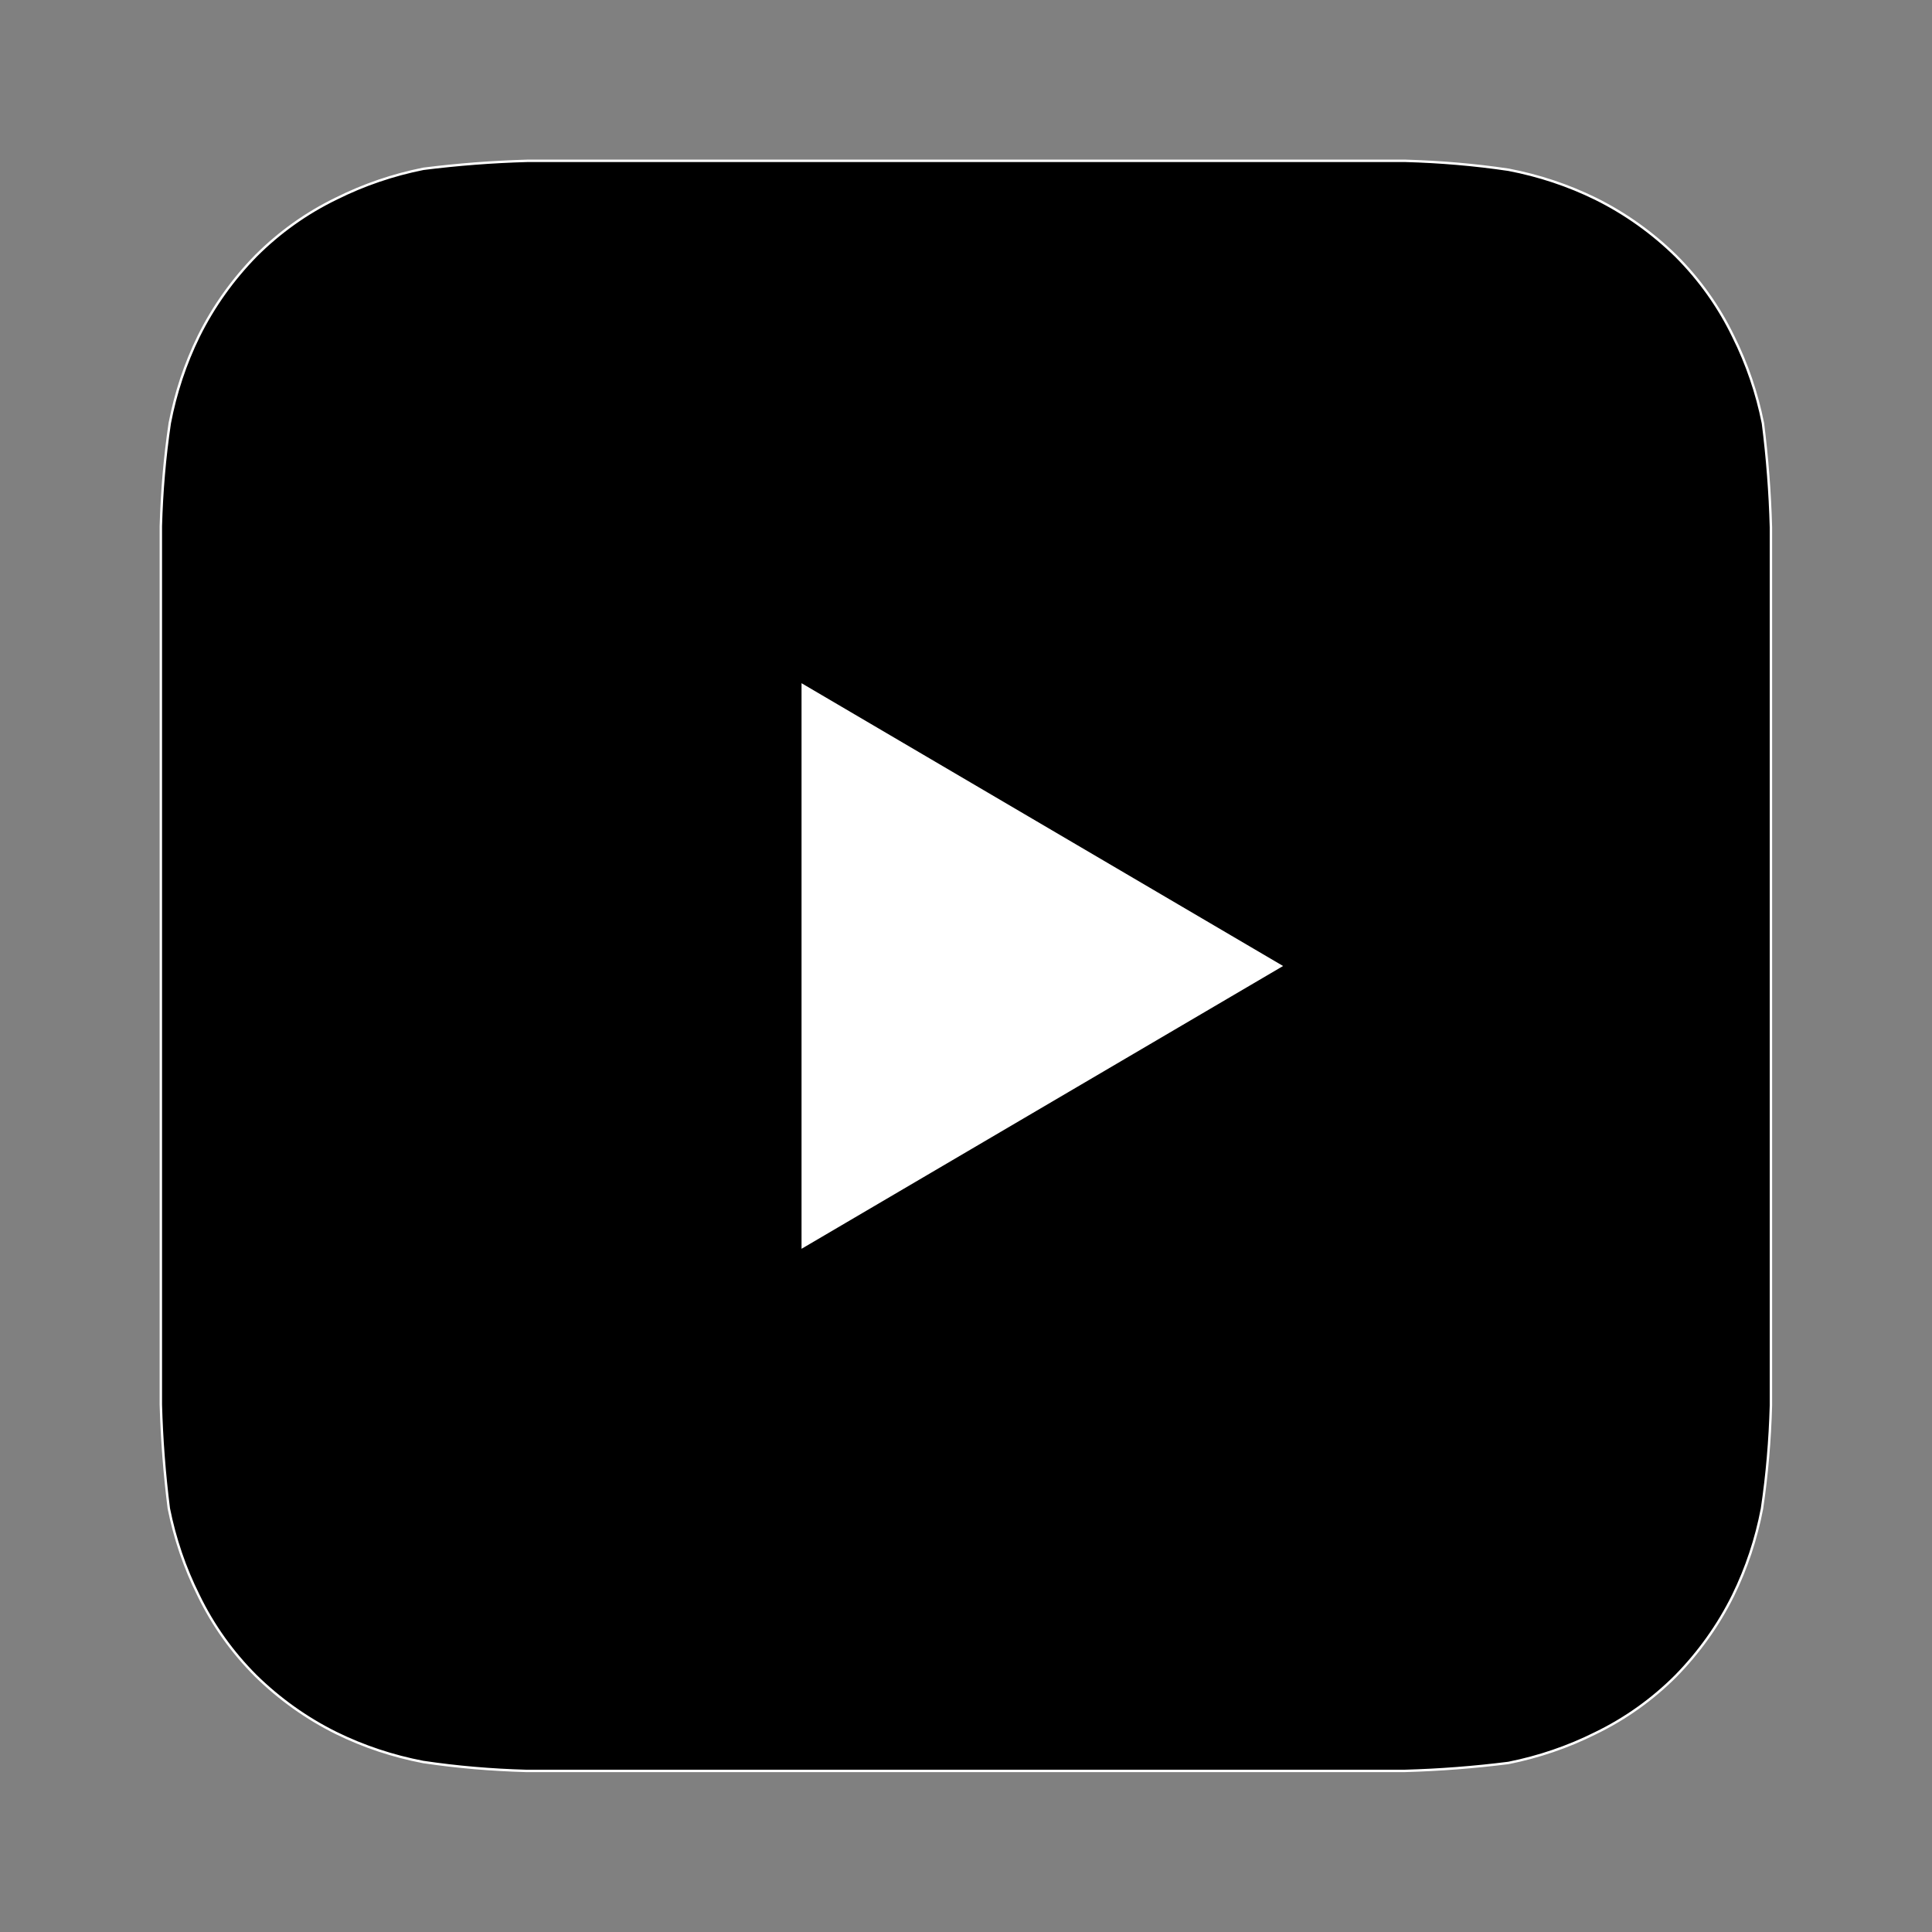 <?xml version="1.0" encoding="utf-8"?>
<!-- Generator: Adobe Illustrator 27.0.0, SVG Export Plug-In . SVG Version: 6.00 Build 0)  -->
<svg version="1.1" id="Capa_1" xmlns="http://www.w3.org/2000/svg" xmlns:xlink="http://www.w3.org/1999/xlink" x="0px" y="0px"
	 viewBox="0 0 800 800" style="enable-background:new 0 0 800 800;" xml:space="preserve">
<rect x="0" y="0" width="800" height="800" fill="#808080" stroke="none"/>
<style type="text/css">
	.st0{stroke:#FFFFFF;stroke-miterlimit:10;}
	.st1{fill:#FFFFFF;}
</style>
<path class="st0" d="M733.3,218.3c-0.4-14.4-1.5-28.7-3.3-43c-2.5-12.5-6.6-24.6-12.3-36c-6-12.4-14-23.6-23.7-33.3
	c-9.8-9.6-21-17.6-33.3-23.7c-11.4-5.6-23.5-9.6-36-12c-14.1-2.1-28.4-3.3-42.7-3.7H218.3c-14.4,0.4-28.7,1.5-43,3.3
	c-12.5,2.5-24.6,6.6-36,12.3c-12.4,6-23.6,14-33.3,23.7c-9.6,9.8-17.6,21-23.7,33.3c-5.6,11.4-9.6,23.5-12,36
	c-2.1,14.1-3.3,28.4-3.7,42.7c0,6.3,0,15.3,0,18v328c0,3.7,0,11.7,0,17.7c0.4,14.4,1.5,28.7,3.3,43c2.5,12.5,6.6,24.6,12.3,36
	c6,12.4,14,23.6,23.7,33.3c9.8,9.6,21,17.6,33.3,23.7c11.4,5.6,23.5,9.6,36,12c14.1,2.1,28.4,3.3,42.7,3.7h363.7
	c14.4-0.4,28.7-1.5,43-3.3c12.5-2.5,24.6-6.6,36-12.3c12.4-6,23.6-14,33.3-23.7c9.6-9.8,17.6-21,23.7-33.3c5.6-11.4,9.6-23.5,12-36
	c2.1-14.1,3.3-28.4,3.7-42.7c0-6.3,0-14.3,0-18V236C733.3,233.3,733.3,224.3,733.3,218.3z"/>
<polygon class="st1" points="331.9,517.1 531.3,400 331.9,282.9 "/>
</svg>
